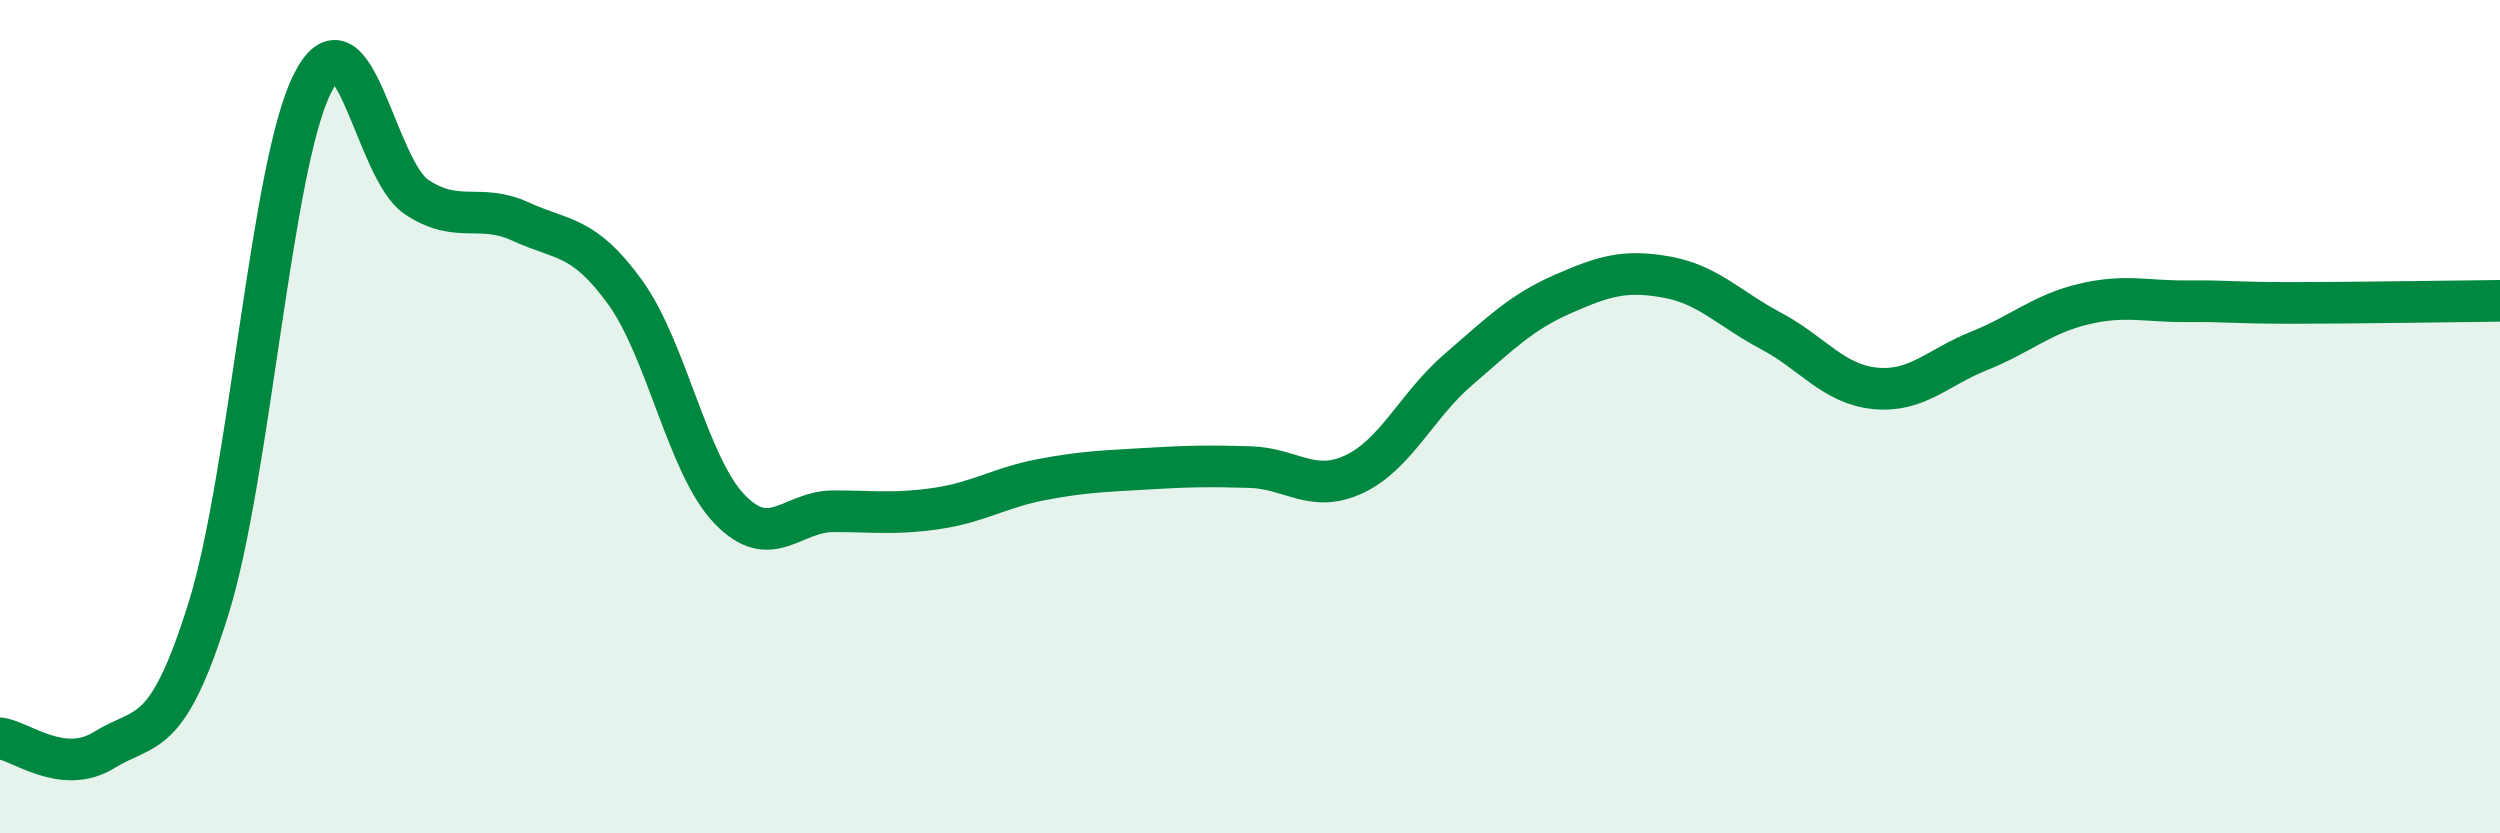 
    <svg width="60" height="20" viewBox="0 0 60 20" xmlns="http://www.w3.org/2000/svg">
      <path
        d="M 0,17.72 C 0.5,17.78 1.5,18.62 2.5,18 C 3.5,17.38 4,17.82 5,14.62 C 6,11.42 6.5,3.98 7.5,2 C 8.5,0.02 9,4.07 10,4.73 C 11,5.39 11.5,4.86 12.5,5.32 C 13.5,5.78 14,5.63 15,7.01 C 16,8.39 16.5,11.16 17.5,12.21 C 18.5,13.26 19,12.27 20,12.27 C 21,12.27 21.5,12.35 22.5,12.2 C 23.5,12.05 24,11.7 25,11.51 C 26,11.32 26.5,11.31 27.5,11.25 C 28.5,11.19 29,11.18 30,11.21 C 31,11.24 31.5,11.85 32.5,11.38 C 33.5,10.91 34,9.73 35,8.87 C 36,8.01 36.5,7.5 37.5,7.06 C 38.5,6.62 39,6.47 40,6.65 C 41,6.83 41.5,7.41 42.5,7.94 C 43.5,8.47 44,9.22 45,9.32 C 46,9.42 46.5,8.82 47.5,8.42 C 48.5,8.02 49,7.54 50,7.3 C 51,7.06 51.5,7.24 52.5,7.23 C 53.5,7.22 53.5,7.27 55,7.27 C 56.5,7.27 59,7.23 60,7.22L60 20L0 20Z"
        fill="#008740"
        opacity="0.1"
        stroke-linecap="round"
        stroke-linejoin="round"
      />
      <path
        d="M 0,17.72 C 0.5,17.78 1.5,18.62 2.5,18 C 3.5,17.38 4,17.82 5,14.62 C 6,11.42 6.5,3.98 7.5,2 C 8.5,0.02 9,4.07 10,4.73 C 11,5.39 11.5,4.86 12.5,5.32 C 13.5,5.78 14,5.63 15,7.01 C 16,8.39 16.5,11.16 17.5,12.21 C 18.5,13.26 19,12.27 20,12.27 C 21,12.27 21.5,12.35 22.5,12.2 C 23.5,12.05 24,11.7 25,11.51 C 26,11.32 26.5,11.31 27.5,11.25 C 28.5,11.19 29,11.18 30,11.21 C 31,11.24 31.5,11.85 32.5,11.38 C 33.5,10.91 34,9.73 35,8.87 C 36,8.01 36.5,7.5 37.5,7.06 C 38.5,6.62 39,6.47 40,6.65 C 41,6.83 41.5,7.41 42.5,7.94 C 43.5,8.47 44,9.22 45,9.32 C 46,9.42 46.5,8.82 47.5,8.42 C 48.5,8.02 49,7.54 50,7.3 C 51,7.06 51.5,7.24 52.5,7.23 C 53.5,7.22 53.5,7.27 55,7.27 C 56.5,7.27 59,7.23 60,7.22"
        stroke="#008740"
        stroke-width="1"
        fill="none"
        stroke-linecap="round"
        stroke-linejoin="round"
      />
    </svg>
  